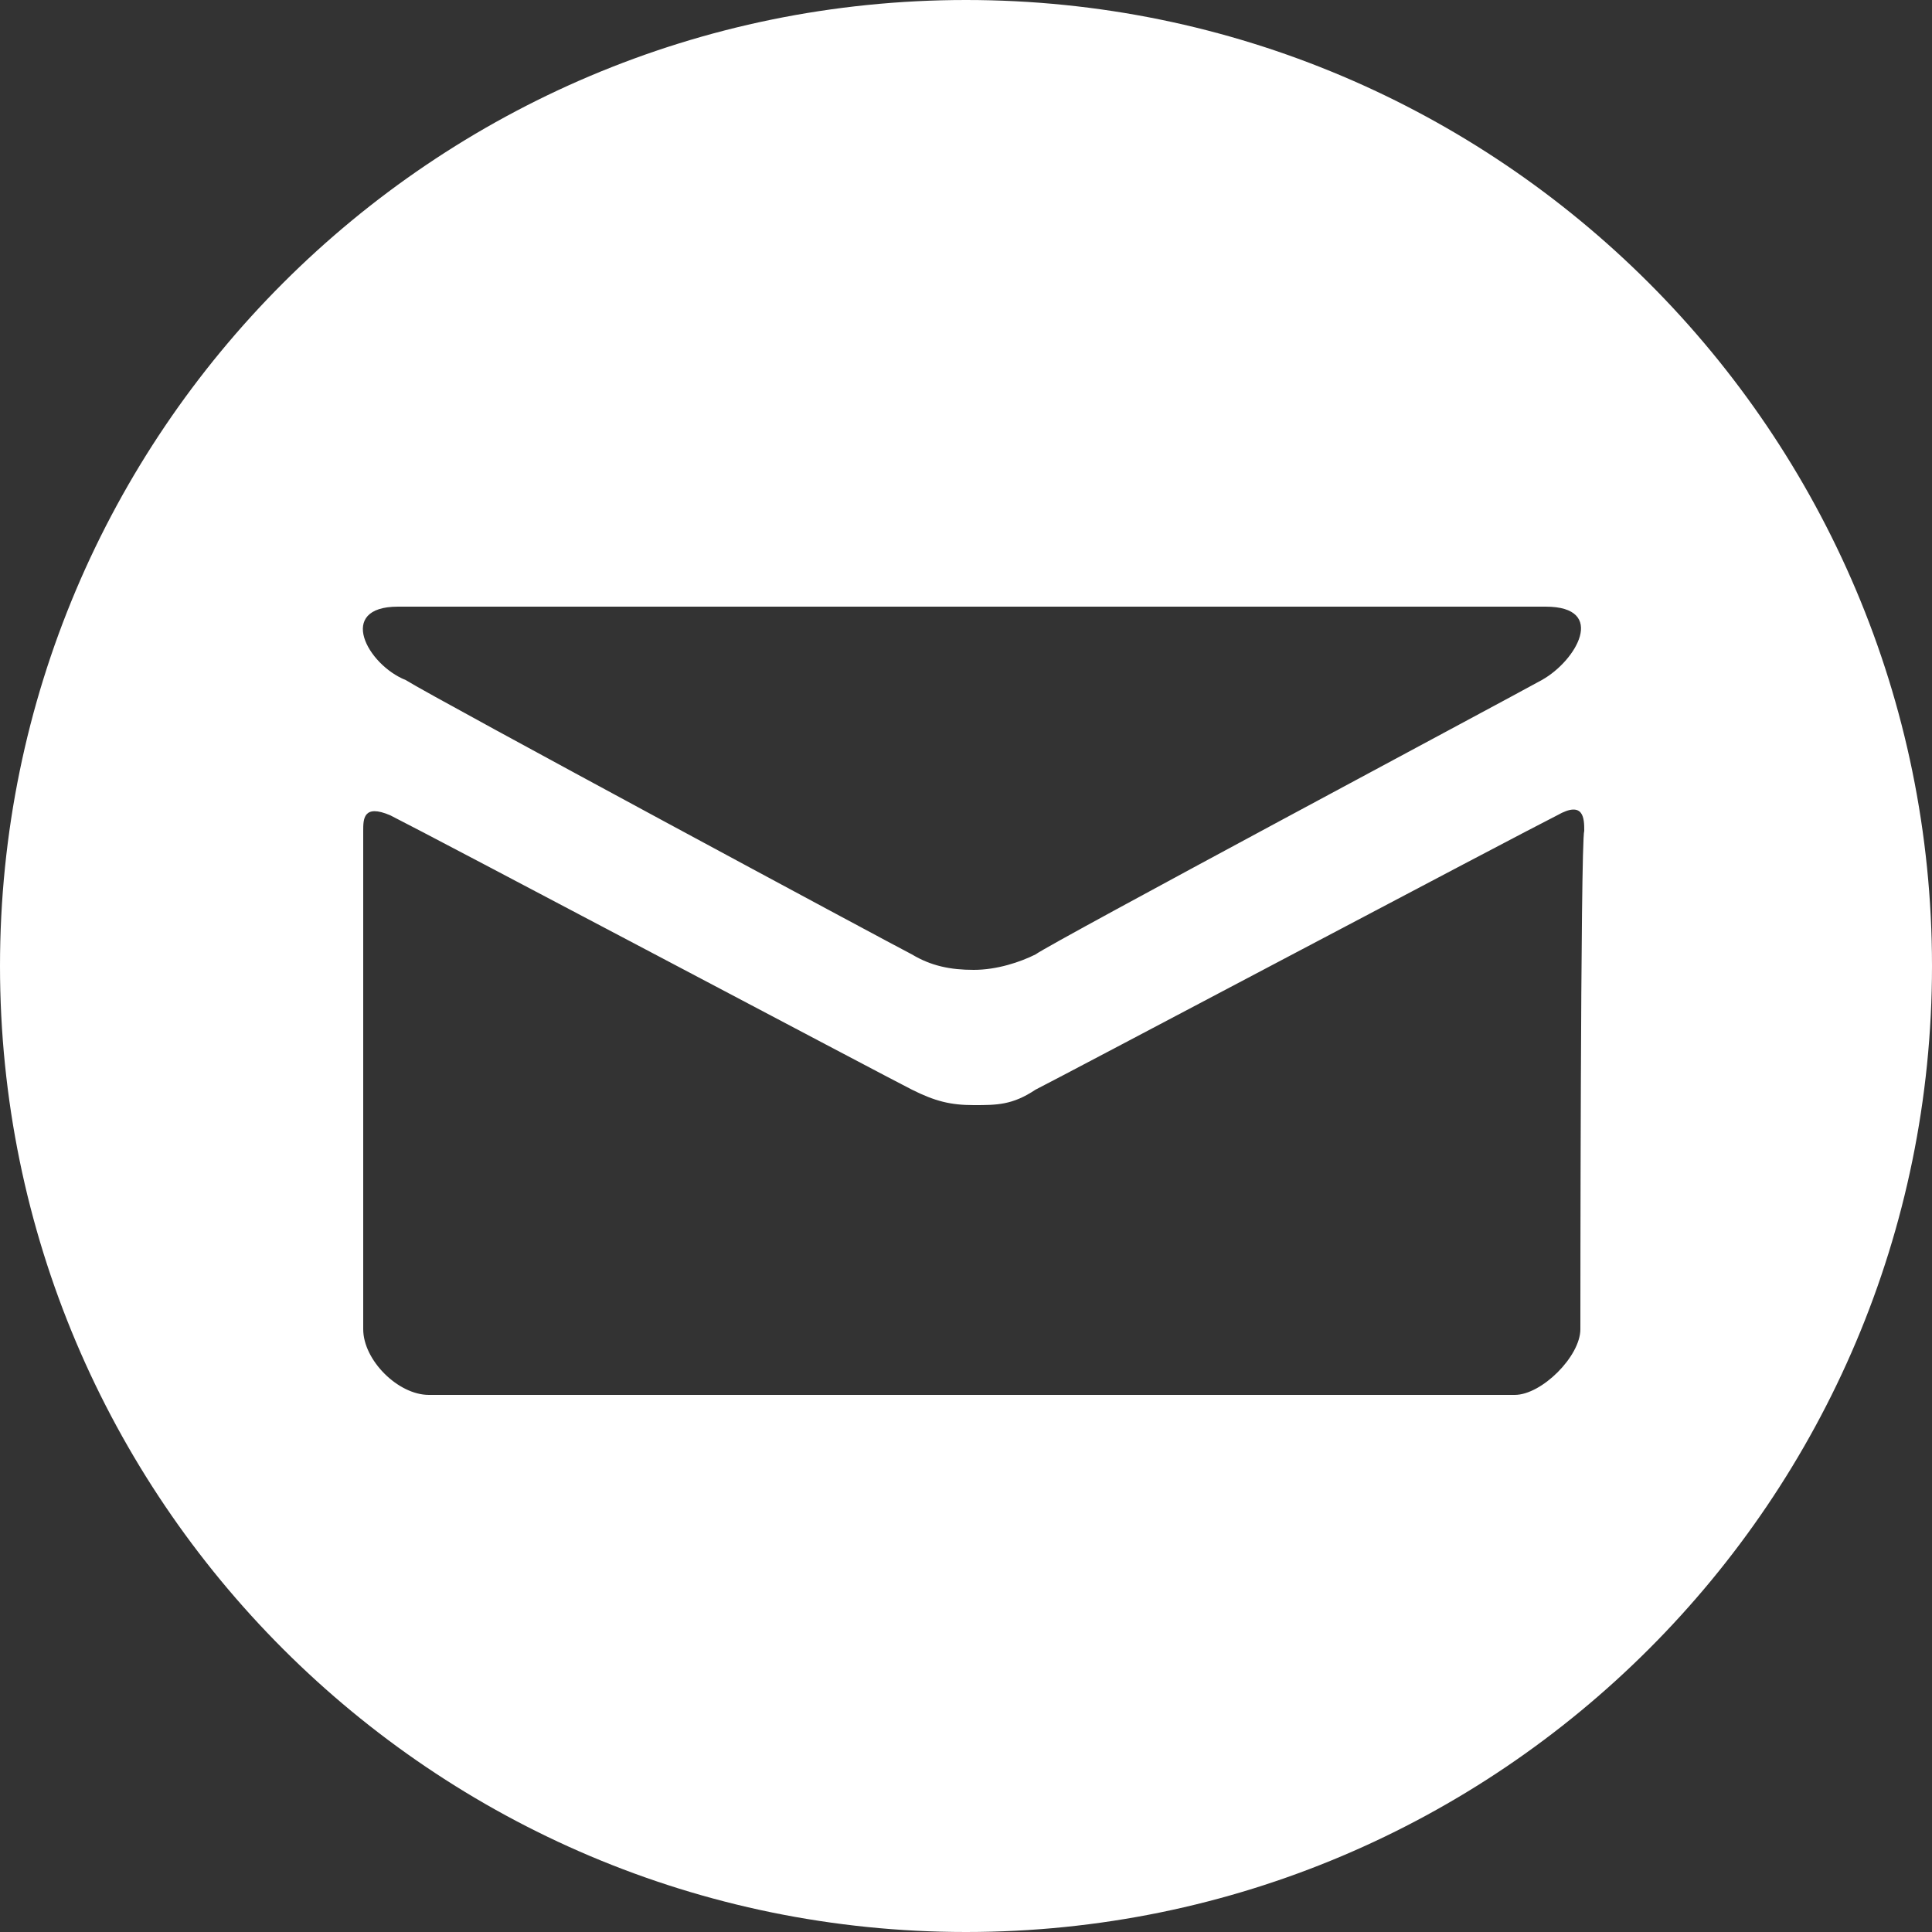 <?xml version="1.0" encoding="utf-8"?>
<!-- Generator: Adobe Illustrator 19.2.0, SVG Export Plug-In . SVG Version: 6.00 Build 0)  -->
<svg version="1.1" id="Layer_1" xmlns="http://www.w3.org/2000/svg" xmlns:xlink="http://www.w3.org/1999/xlink" x="0px" y="0px"
	 viewBox="0 0 50 50" style="enable-background:new 0 0 50 50;" xml:space="preserve">
<rect x="0" y="0" width="50" height="50" fill="#333333" stroke="none"/>
<path style="fill:#fff;" d="M25,0C11.2,0,0,11.2,0,25c0,13.8,11.2,25,25,25c13.8,0,25-11.2,25-25C50,11.2,38.8,0,25,0z
	 M10.3,15.7h29.7c1.6,0,0.8,1.4-0.1,1.9c-0.9,0.5-12.7,6.8-13.1,7.1c-0.4,0.2-1,0.4-1.6,0.4c-0.6,0-1.1-0.1-1.6-0.4
	c-0.4-0.2-12.3-6.6-13.1-7.1C9.5,17.2,8.7,15.7,10.3,15.7z M40.9,34.4c0,0.7-1,1.7-1.7,1.7H11.1c-0.8,0-1.7-0.9-1.7-1.7
	c0,0,0-12.5,0-12.9c0-0.3,0-0.7,0.7-0.4c1,0.5,12.9,6.8,13.5,7.1c0.6,0.3,1,0.4,1.6,0.4c0.6,0,1,0,1.6-0.4
	c0.6-0.3,12.5-6.6,13.5-7.1c0.7-0.4,0.7,0.1,0.7,0.4C40.9,21.8,40.9,34.4,40.9,34.4z"/>
</svg>
